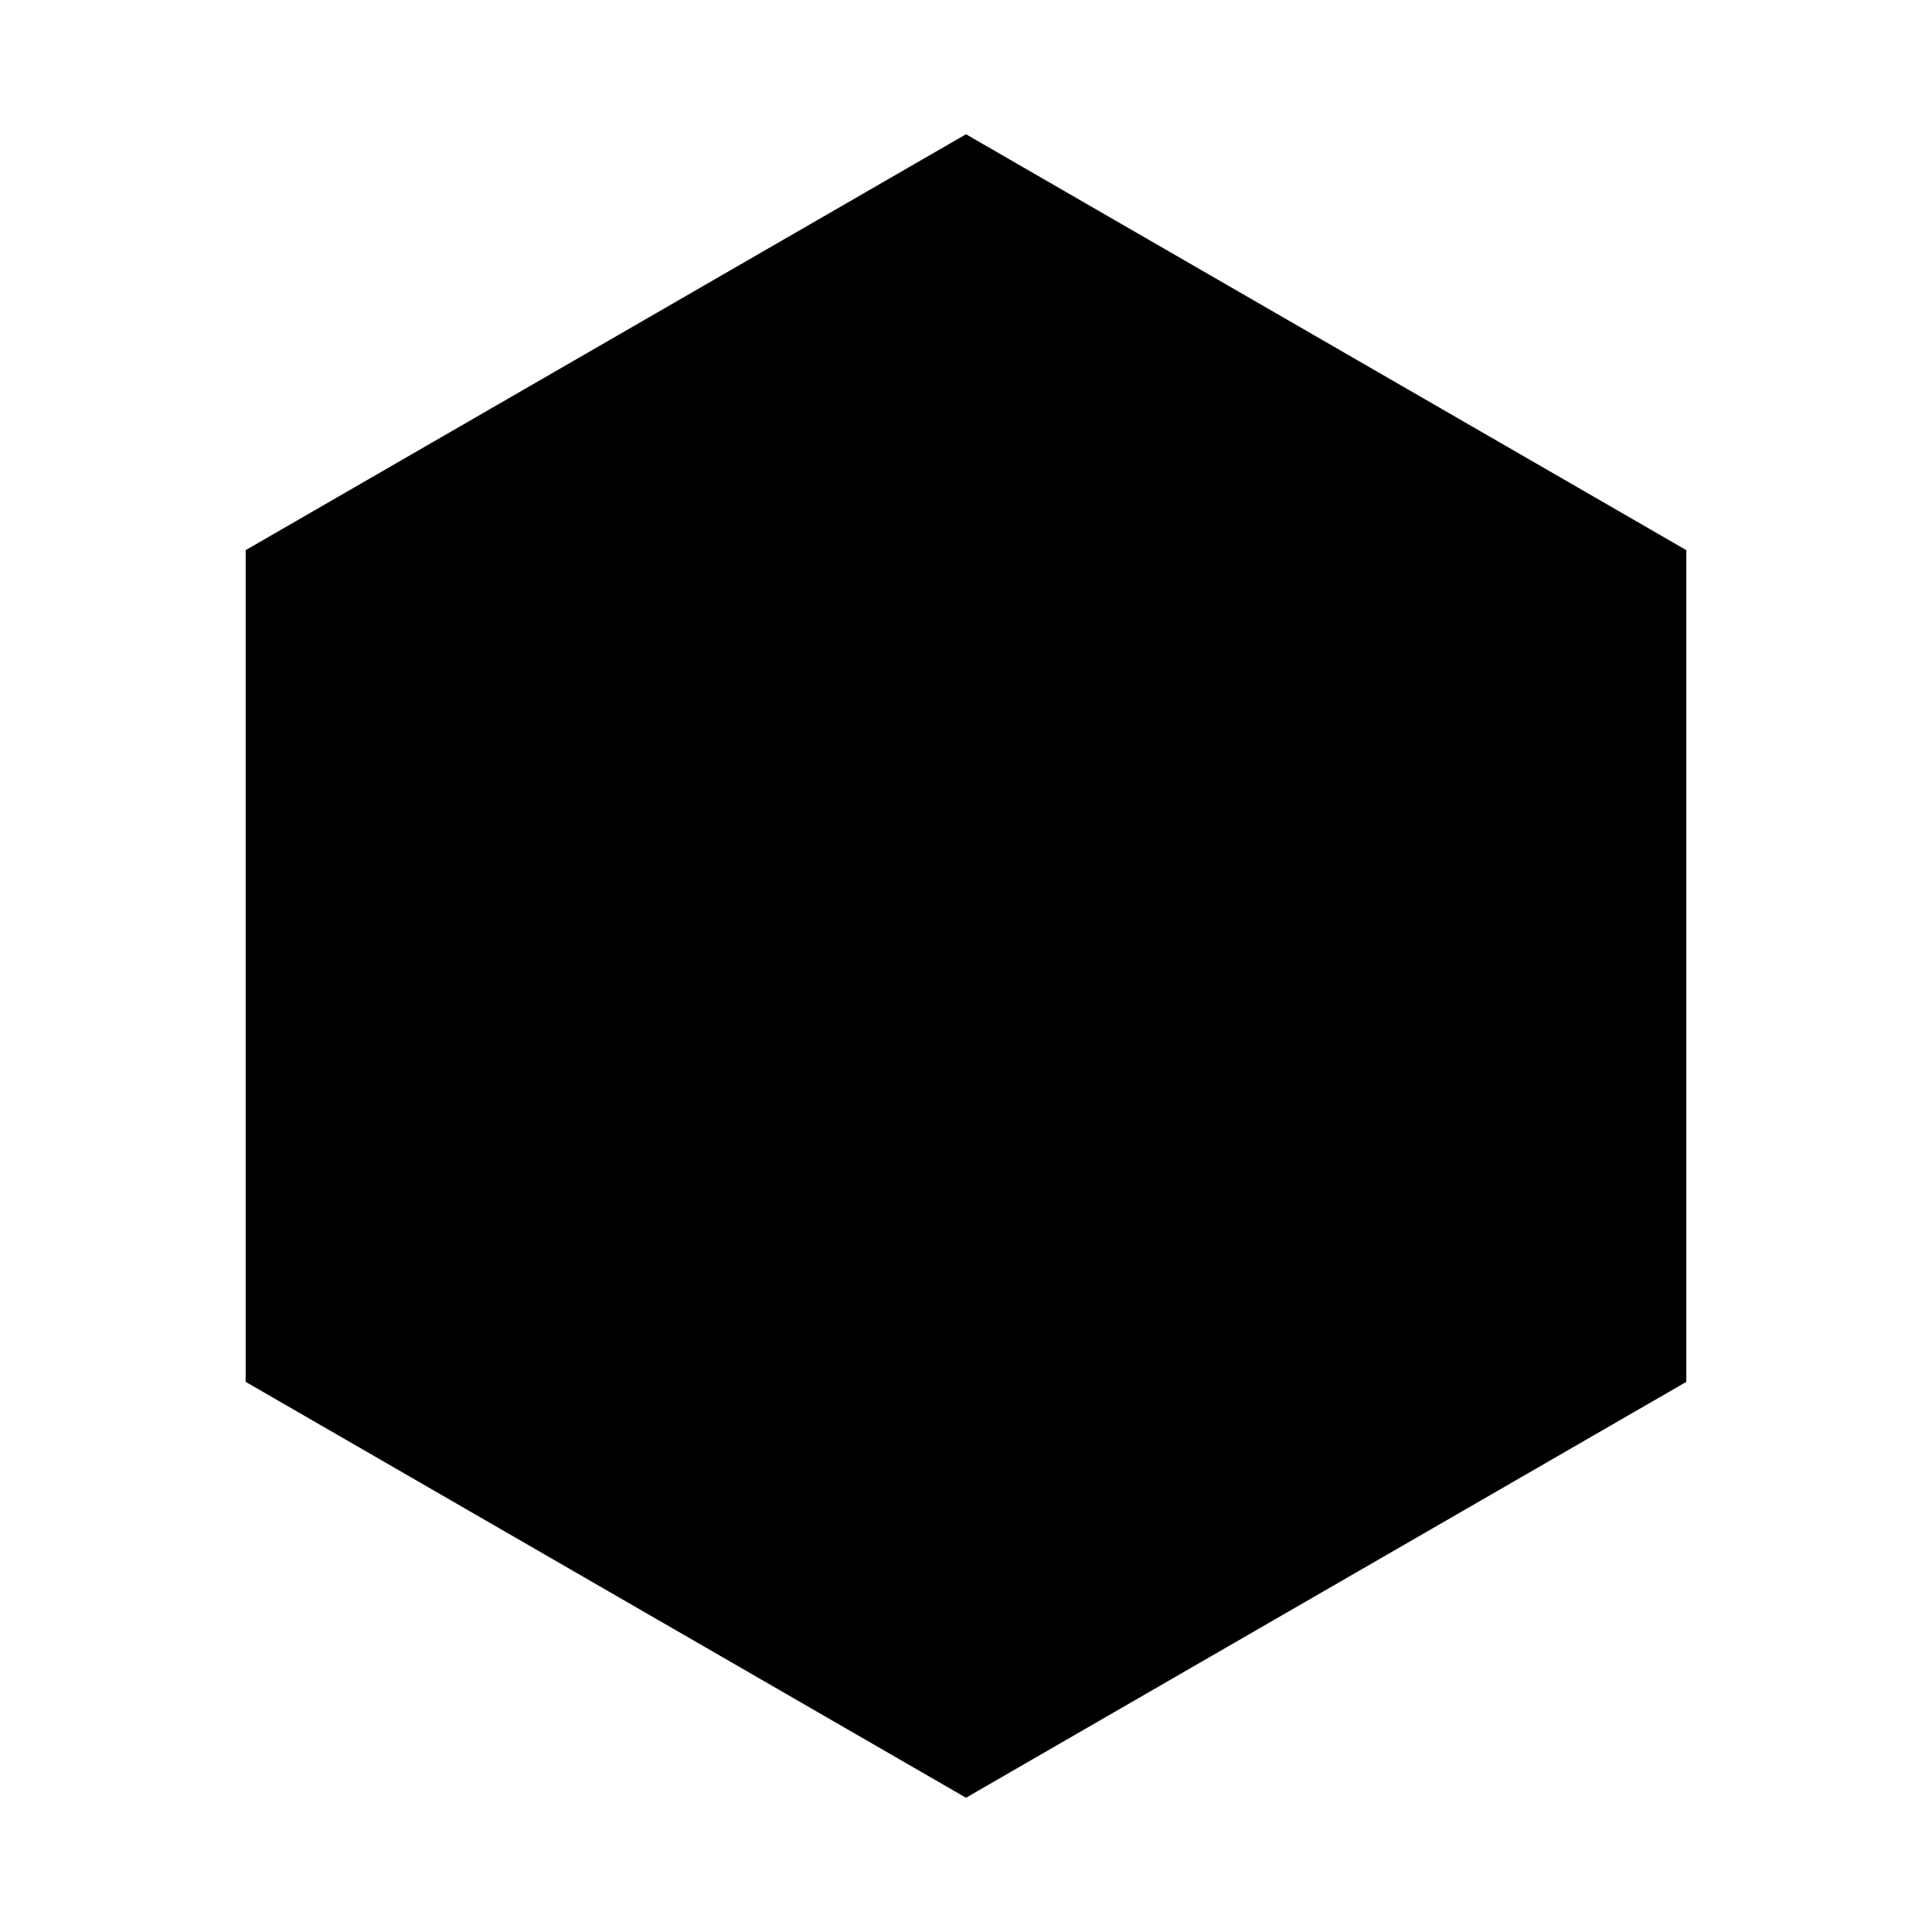 <?xml version="1.0" encoding="UTF-8"?>
<!-- Uploaded to: SVG Repo, www.svgrepo.com, Generator: SVG Repo Mixer Tools -->
<svg fill="#000000" width="800px" height="800px" version="1.1" viewBox="144 144 512 512" xmlns="http://www.w3.org/2000/svg">
 <path d="m209.11 289.79 190.89-110.21 190.89 110.21v220.42l-190.89 110.21-190.89-110.21z"/>
</svg>